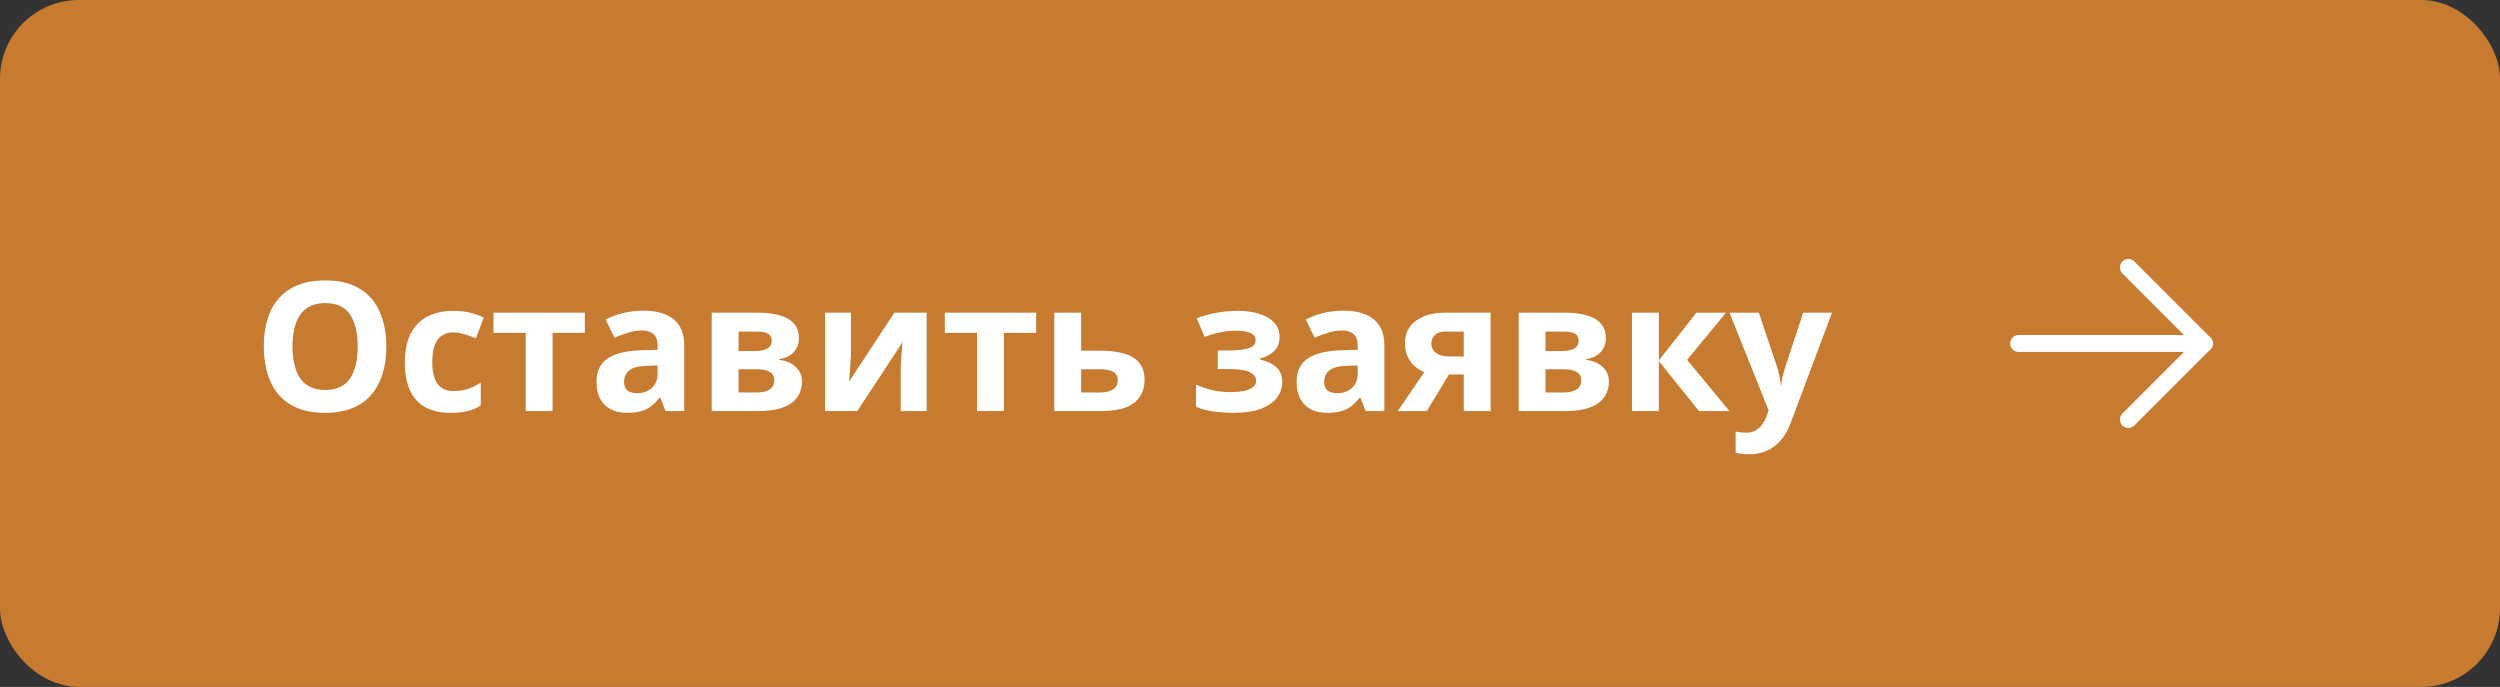 <?xml version="1.0" encoding="UTF-8"?> <svg xmlns="http://www.w3.org/2000/svg" width="222" height="61" viewBox="0 0 222 61" fill="none"><rect x="0" y="0" width="222" height="61" fill="#333333" stroke="none"/><rect width="222" height="61" rx="7" fill="#C67B31"></rect><path d="M34.308 30.772C34.308 31.657 34.196 32.463 33.972 33.188C33.759 33.903 33.428 34.521 32.98 35.044C32.543 35.567 31.977 35.967 31.284 36.244C30.601 36.521 29.796 36.66 28.868 36.66C27.94 36.66 27.129 36.521 26.436 36.244C25.753 35.956 25.188 35.556 24.74 35.044C24.303 34.521 23.972 33.897 23.748 33.172C23.535 32.447 23.428 31.641 23.428 30.756C23.428 29.572 23.62 28.543 24.004 27.668C24.399 26.793 24.996 26.116 25.796 25.636C26.607 25.145 27.636 24.9 28.884 24.9C30.121 24.9 31.14 25.145 31.94 25.636C32.74 26.116 33.332 26.799 33.716 27.684C34.111 28.559 34.308 29.588 34.308 30.772ZM25.972 30.772C25.972 31.572 26.073 32.26 26.276 32.836C26.479 33.412 26.793 33.855 27.22 34.164C27.647 34.473 28.196 34.628 28.868 34.628C29.561 34.628 30.116 34.473 30.532 34.164C30.959 33.855 31.268 33.412 31.46 32.836C31.663 32.26 31.764 31.572 31.764 30.772C31.764 29.567 31.54 28.623 31.092 27.94C30.644 27.257 29.908 26.916 28.884 26.916C28.201 26.916 27.647 27.071 27.22 27.38C26.793 27.689 26.479 28.132 26.276 28.708C26.073 29.284 25.972 29.972 25.972 30.772ZM40.034 36.66C39.17 36.66 38.434 36.505 37.826 36.196C37.218 35.876 36.754 35.385 36.434 34.724C36.114 34.063 35.954 33.215 35.954 32.18C35.954 31.113 36.136 30.244 36.498 29.572C36.861 28.9 37.362 28.404 38.002 28.084C38.653 27.764 39.4 27.604 40.242 27.604C40.84 27.604 41.357 27.663 41.794 27.78C42.242 27.897 42.632 28.036 42.962 28.196L42.258 30.036C41.885 29.887 41.533 29.764 41.202 29.668C40.882 29.572 40.562 29.524 40.242 29.524C39.826 29.524 39.48 29.625 39.202 29.828C38.925 30.02 38.717 30.313 38.578 30.708C38.45 31.092 38.386 31.577 38.386 32.164C38.386 32.74 38.456 33.22 38.594 33.604C38.744 33.977 38.957 34.26 39.234 34.452C39.512 34.633 39.848 34.724 40.242 34.724C40.744 34.724 41.186 34.66 41.57 34.532C41.954 34.393 42.328 34.207 42.69 33.972V36.004C42.328 36.239 41.944 36.404 41.538 36.5C41.144 36.607 40.642 36.66 40.034 36.66ZM51.933 29.556H49.069V36.5H46.685V29.556H43.821V27.764H51.933V29.556ZM57.129 27.588C58.302 27.588 59.198 27.844 59.817 28.356C60.446 28.857 60.761 29.631 60.761 30.676V36.5H59.097L58.633 35.316H58.569C58.324 35.625 58.068 35.881 57.801 36.084C57.545 36.287 57.246 36.431 56.905 36.516C56.574 36.612 56.163 36.66 55.673 36.66C55.161 36.66 54.697 36.564 54.281 36.372C53.876 36.169 53.556 35.865 53.321 35.46C53.086 35.044 52.969 34.521 52.969 33.892C52.969 32.964 53.294 32.281 53.945 31.844C54.596 31.396 55.572 31.151 56.873 31.108L58.393 31.06V30.676C58.393 30.217 58.27 29.881 58.025 29.668C57.79 29.455 57.459 29.348 57.033 29.348C56.606 29.348 56.19 29.412 55.785 29.54C55.38 29.657 54.974 29.807 54.569 29.988L53.785 28.372C54.254 28.127 54.772 27.935 55.337 27.796C55.913 27.657 56.51 27.588 57.129 27.588ZM57.465 32.484C56.697 32.505 56.163 32.644 55.865 32.9C55.566 33.156 55.417 33.492 55.417 33.908C55.417 34.271 55.523 34.532 55.737 34.692C55.95 34.841 56.227 34.916 56.569 34.916C57.081 34.916 57.513 34.767 57.865 34.468C58.217 34.159 58.393 33.727 58.393 33.172V32.452L57.465 32.484ZM70.945 30.052C70.945 30.521 70.796 30.921 70.497 31.252C70.209 31.583 69.777 31.796 69.201 31.892V31.956C69.809 32.031 70.294 32.239 70.657 32.58C71.031 32.921 71.217 33.359 71.217 33.892C71.217 34.265 71.142 34.612 70.993 34.932C70.855 35.252 70.63 35.529 70.321 35.764C70.012 35.999 69.612 36.18 69.121 36.308C68.641 36.436 68.055 36.5 67.361 36.5H63.201V27.764H67.361C68.044 27.764 68.652 27.839 69.185 27.988C69.729 28.127 70.156 28.361 70.465 28.692C70.785 29.023 70.945 29.476 70.945 30.052ZM68.753 33.764C68.753 33.423 68.62 33.177 68.353 33.028C68.087 32.868 67.686 32.788 67.153 32.788H65.585V34.852H67.201C67.649 34.852 68.017 34.772 68.305 34.612C68.604 34.441 68.753 34.159 68.753 33.764ZM68.529 30.244C68.529 29.967 68.422 29.764 68.209 29.636C67.996 29.508 67.681 29.444 67.265 29.444H65.585V31.172H66.993C67.495 31.172 67.873 31.103 68.129 30.964C68.396 30.815 68.529 30.575 68.529 30.244ZM75.568 31.22C75.568 31.401 75.557 31.625 75.536 31.892C75.525 32.159 75.509 32.431 75.488 32.708C75.477 32.985 75.461 33.231 75.44 33.444C75.418 33.657 75.402 33.807 75.392 33.892L79.424 27.764H82.288V36.5H79.984V33.012C79.984 32.724 79.994 32.409 80.016 32.068C80.037 31.716 80.058 31.391 80.08 31.092C80.112 30.783 80.133 30.548 80.144 30.388L76.128 36.5H73.264V27.764H75.568V31.22ZM92.011 29.556H89.147V36.5H86.763V29.556H83.899V27.764H92.011V29.556ZM97.687 31.14C98.583 31.14 99.324 31.236 99.911 31.428C100.498 31.609 100.93 31.892 101.207 32.276C101.495 32.66 101.639 33.14 101.639 33.716C101.639 34.281 101.506 34.772 101.239 35.188C100.983 35.604 100.572 35.929 100.007 36.164C99.442 36.388 98.7 36.5 97.783 36.5H93.623V27.764H96.007V31.14H97.687ZM99.255 33.748C99.255 33.407 99.116 33.161 98.839 33.012C98.572 32.863 98.172 32.788 97.639 32.788H96.007V34.852H97.671C98.14 34.852 98.519 34.767 98.807 34.596C99.106 34.425 99.255 34.143 99.255 33.748ZM110.026 27.604C110.655 27.604 111.242 27.689 111.786 27.86C112.34 28.02 112.783 28.271 113.114 28.612C113.455 28.953 113.626 29.391 113.626 29.924C113.626 30.447 113.466 30.863 113.146 31.172C112.836 31.481 112.415 31.705 111.882 31.844V31.924C112.255 32.009 112.591 32.132 112.89 32.292C113.188 32.441 113.423 32.649 113.594 32.916C113.775 33.172 113.866 33.519 113.866 33.956C113.866 34.436 113.711 34.884 113.402 35.3C113.103 35.705 112.634 36.036 111.994 36.292C111.364 36.537 110.554 36.66 109.562 36.66C109.092 36.66 108.65 36.639 108.234 36.596C107.818 36.553 107.439 36.495 107.098 36.42C106.756 36.335 106.458 36.233 106.202 36.116V34.148C106.564 34.319 107.007 34.473 107.53 34.612C108.063 34.751 108.628 34.82 109.226 34.82C109.663 34.82 110.052 34.788 110.394 34.724C110.746 34.66 111.023 34.553 111.226 34.404C111.439 34.255 111.546 34.057 111.546 33.812C111.546 33.577 111.455 33.385 111.274 33.236C111.092 33.076 110.82 32.959 110.458 32.884C110.095 32.809 109.631 32.772 109.066 32.772H108.138V31.124H109.018C109.807 31.124 110.415 31.06 110.842 30.932C111.279 30.804 111.498 30.564 111.498 30.212C111.498 29.935 111.359 29.727 111.082 29.588C110.804 29.439 110.351 29.364 109.722 29.364C109.306 29.364 108.852 29.412 108.362 29.508C107.871 29.604 107.407 29.743 106.97 29.924L106.266 28.26C106.767 28.068 107.316 27.913 107.914 27.796C108.511 27.668 109.215 27.604 110.026 27.604ZM119.301 27.588C120.474 27.588 121.37 27.844 121.989 28.356C122.618 28.857 122.933 29.631 122.933 30.676V36.5H121.269L120.805 35.316H120.741C120.495 35.625 120.239 35.881 119.973 36.084C119.717 36.287 119.418 36.431 119.077 36.516C118.746 36.612 118.335 36.66 117.845 36.66C117.333 36.66 116.869 36.564 116.453 36.372C116.047 36.169 115.727 35.865 115.493 35.46C115.258 35.044 115.141 34.521 115.141 33.892C115.141 32.964 115.466 32.281 116.117 31.844C116.767 31.396 117.743 31.151 119.045 31.108L120.565 31.06V30.676C120.565 30.217 120.442 29.881 120.197 29.668C119.962 29.455 119.631 29.348 119.205 29.348C118.778 29.348 118.362 29.412 117.957 29.54C117.551 29.657 117.146 29.807 116.741 29.988L115.957 28.372C116.426 28.127 116.943 27.935 117.509 27.796C118.085 27.657 118.682 27.588 119.301 27.588ZM119.637 32.484C118.869 32.505 118.335 32.644 118.037 32.9C117.738 33.156 117.589 33.492 117.589 33.908C117.589 34.271 117.695 34.532 117.909 34.692C118.122 34.841 118.399 34.916 118.741 34.916C119.253 34.916 119.685 34.767 120.037 34.468C120.389 34.159 120.565 33.727 120.565 33.172V32.452L119.637 32.484ZM126.701 36.5H124.125L126.477 33.044C126.178 32.916 125.896 32.745 125.629 32.532C125.373 32.308 125.165 32.025 125.005 31.684C124.845 31.343 124.765 30.937 124.765 30.468C124.765 29.593 125.096 28.927 125.757 28.468C126.418 27.999 127.266 27.764 128.301 27.764H132.365V36.5H129.981V33.252H128.669L126.701 36.5ZM127.101 30.484C127.101 30.847 127.245 31.135 127.533 31.348C127.821 31.551 128.194 31.652 128.653 31.652H129.981V29.444H128.349C127.922 29.444 127.608 29.551 127.405 29.764C127.202 29.967 127.101 30.207 127.101 30.484ZM142.601 30.052C142.601 30.521 142.452 30.921 142.153 31.252C141.865 31.583 141.433 31.796 140.857 31.892V31.956C141.465 32.031 141.951 32.239 142.313 32.58C142.687 32.921 142.873 33.359 142.873 33.892C142.873 34.265 142.799 34.612 142.649 34.932C142.511 35.252 142.287 35.529 141.977 35.764C141.668 35.999 141.268 36.18 140.777 36.308C140.297 36.436 139.711 36.5 139.017 36.5H134.857V27.764H139.017C139.7 27.764 140.308 27.839 140.841 27.988C141.385 28.127 141.812 28.361 142.121 28.692C142.441 29.023 142.601 29.476 142.601 30.052ZM140.409 33.764C140.409 33.423 140.276 33.177 140.009 33.028C139.743 32.868 139.343 32.788 138.809 32.788H137.241V34.852H138.857C139.305 34.852 139.673 34.772 139.961 34.612C140.26 34.441 140.409 34.159 140.409 33.764ZM140.185 30.244C140.185 29.967 140.079 29.764 139.865 29.636C139.652 29.508 139.337 29.444 138.921 29.444H137.241V31.172H138.649C139.151 31.172 139.529 31.103 139.785 30.964C140.052 30.815 140.185 30.575 140.185 30.244ZM150.648 27.764H153.272L149.816 31.956L153.576 36.5H150.872L147.304 32.068V36.5H144.92V27.764H147.304V32.004L150.648 27.764ZM153.578 27.764H156.186L157.834 32.676C157.887 32.836 157.93 32.996 157.962 33.156C158.005 33.316 158.037 33.481 158.058 33.652C158.09 33.823 158.111 34.004 158.122 34.196H158.17C158.202 33.919 158.245 33.657 158.298 33.412C158.362 33.156 158.431 32.911 158.506 32.676L160.122 27.764H162.682L158.986 37.62C158.762 38.217 158.469 38.719 158.106 39.124C157.754 39.529 157.343 39.833 156.874 40.036C156.405 40.239 155.893 40.34 155.338 40.34C155.071 40.34 154.837 40.324 154.634 40.292C154.442 40.271 154.271 40.244 154.122 40.212V38.324C154.239 38.345 154.378 38.367 154.538 38.388C154.709 38.409 154.885 38.42 155.066 38.42C155.397 38.42 155.679 38.351 155.914 38.212C156.159 38.073 156.362 37.881 156.522 37.636C156.682 37.401 156.81 37.145 156.906 36.868L157.05 36.436L153.578 27.764Z" fill="white"></path><path d="M179.25 30.5H195.75" stroke="white" stroke-width="1.5" stroke-linecap="round" stroke-linejoin="round"></path><path d="M189 23.75L195.75 30.5L189 37.25" stroke="white" stroke-width="1.5" stroke-linecap="round" stroke-linejoin="round"></path></svg> 